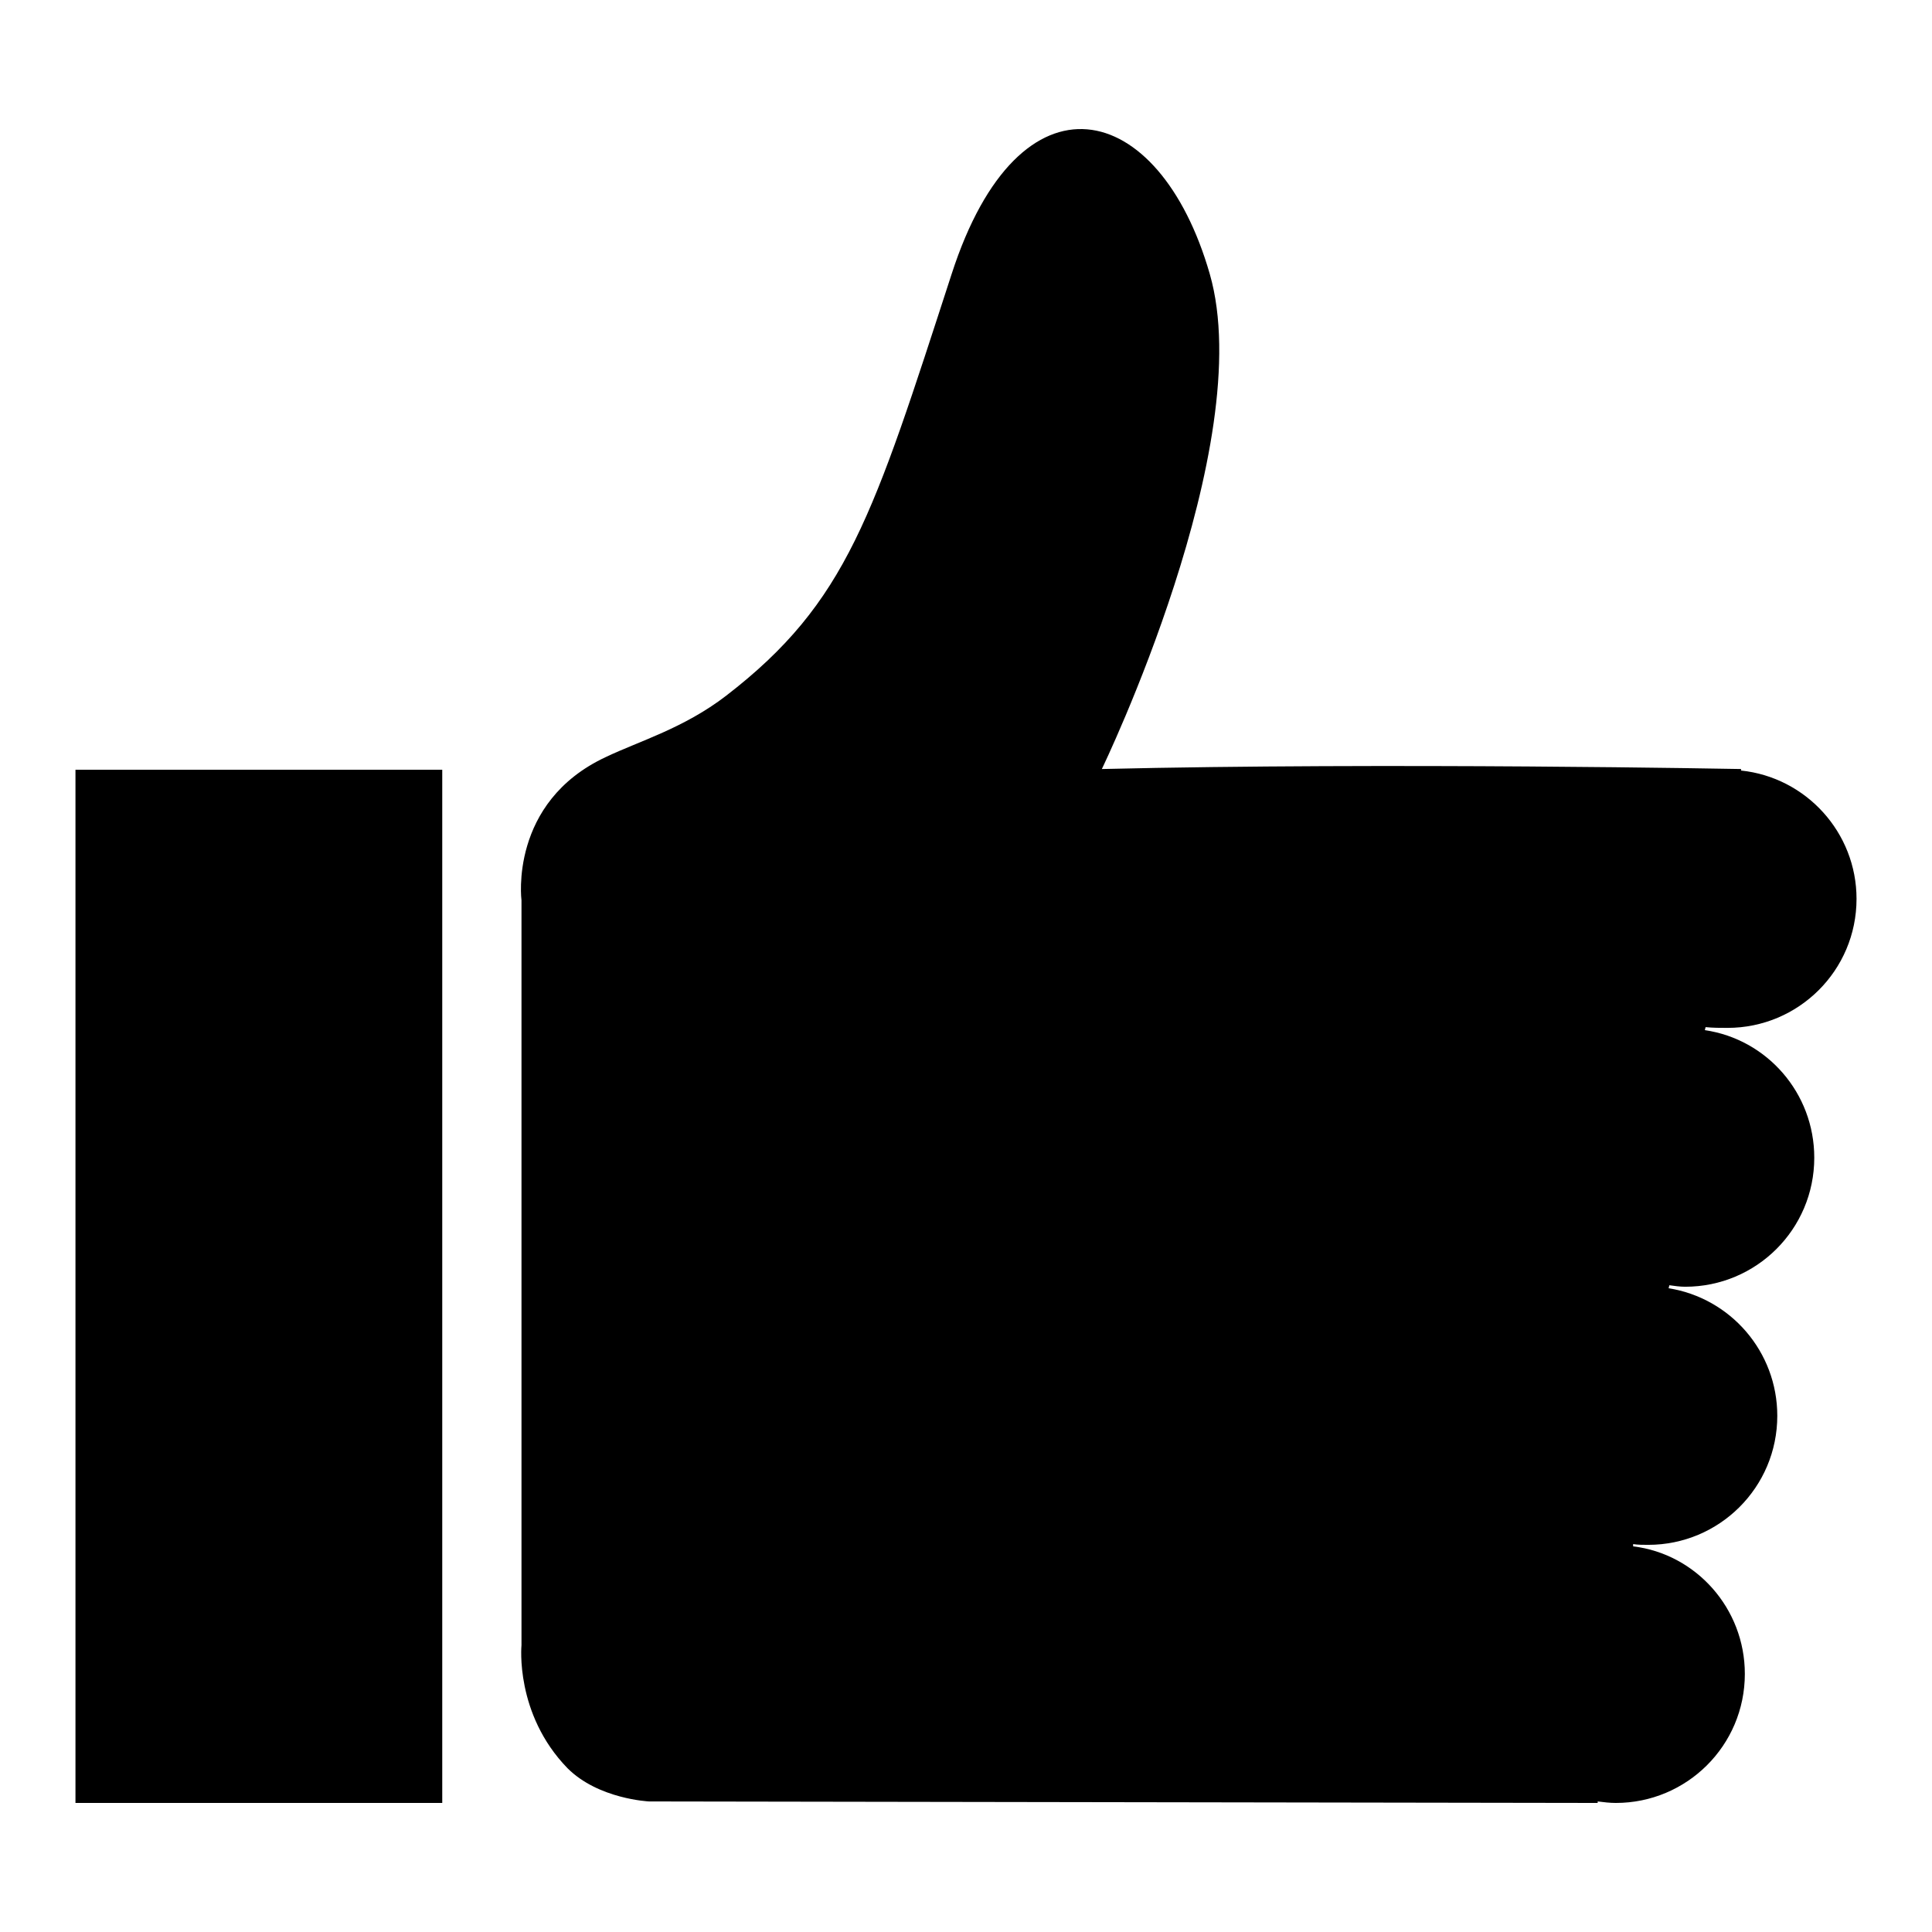 <?xml version="1.0" encoding="utf-8"?>
<!-- Svg Vector Icons : http://www.onlinewebfonts.com/icon -->
<!DOCTYPE svg PUBLIC "-//W3C//DTD SVG 1.1//EN" "http://www.w3.org/Graphics/SVG/1.1/DTD/svg11.dtd">
<svg version="1.1" xmlns="http://www.w3.org/2000/svg" xmlns:xlink="http://www.w3.org/1999/xlink" x="0px" y="0px" viewBox="0 0 256 256" enable-background="new 0 0 256 256" xml:space="preserve">
<g> <path fill="#000000" d="M228.9,136.2c9.4,0,17.1-7.6,17.1-17.1c0-8.8-6.7-16.1-15.3-17l0-0.2c0,0-46.9-0.9-84.7,0 c0,0,20.8-43,14.3-65.6c-6.7-23.3-25.2-27.8-34.2,0c-10.4,32-13.8,43.5-29.9,55.9c-5.6,4.3-11.5,6-15.9,8.1 c-12.9,6-11.2,19-11.2,19V218c0,0-0.9,9.1,6.1,16.3c4.1,4.1,10.8,4.4,10.8,4.4l125.7,0.2l0-0.2c0.8,0.1,1.6,0.2,2.4,0.2 c9.4,0,17.1-7.6,17.1-17.1c0-8.7-6.5-15.9-14.8-16.9l0-0.3c0.6,0.1,1.3,0.1,2,0.1c9.4,0,17.1-7.6,17.1-17.1 c0-8.5-6.2-15.6-14.4-16.9l0.1-0.4c0.7,0.1,1.4,0.2,2.1,0.2c9.4,0,17.1-7.6,17.1-17.1c0-8.6-6.3-15.7-14.5-16.9l0.1-0.4 C227,136.2,227.9,136.2,228.9,136.2L228.9,136.2z M10,102h48.6v136.9H10V102z"/></g>
</svg>